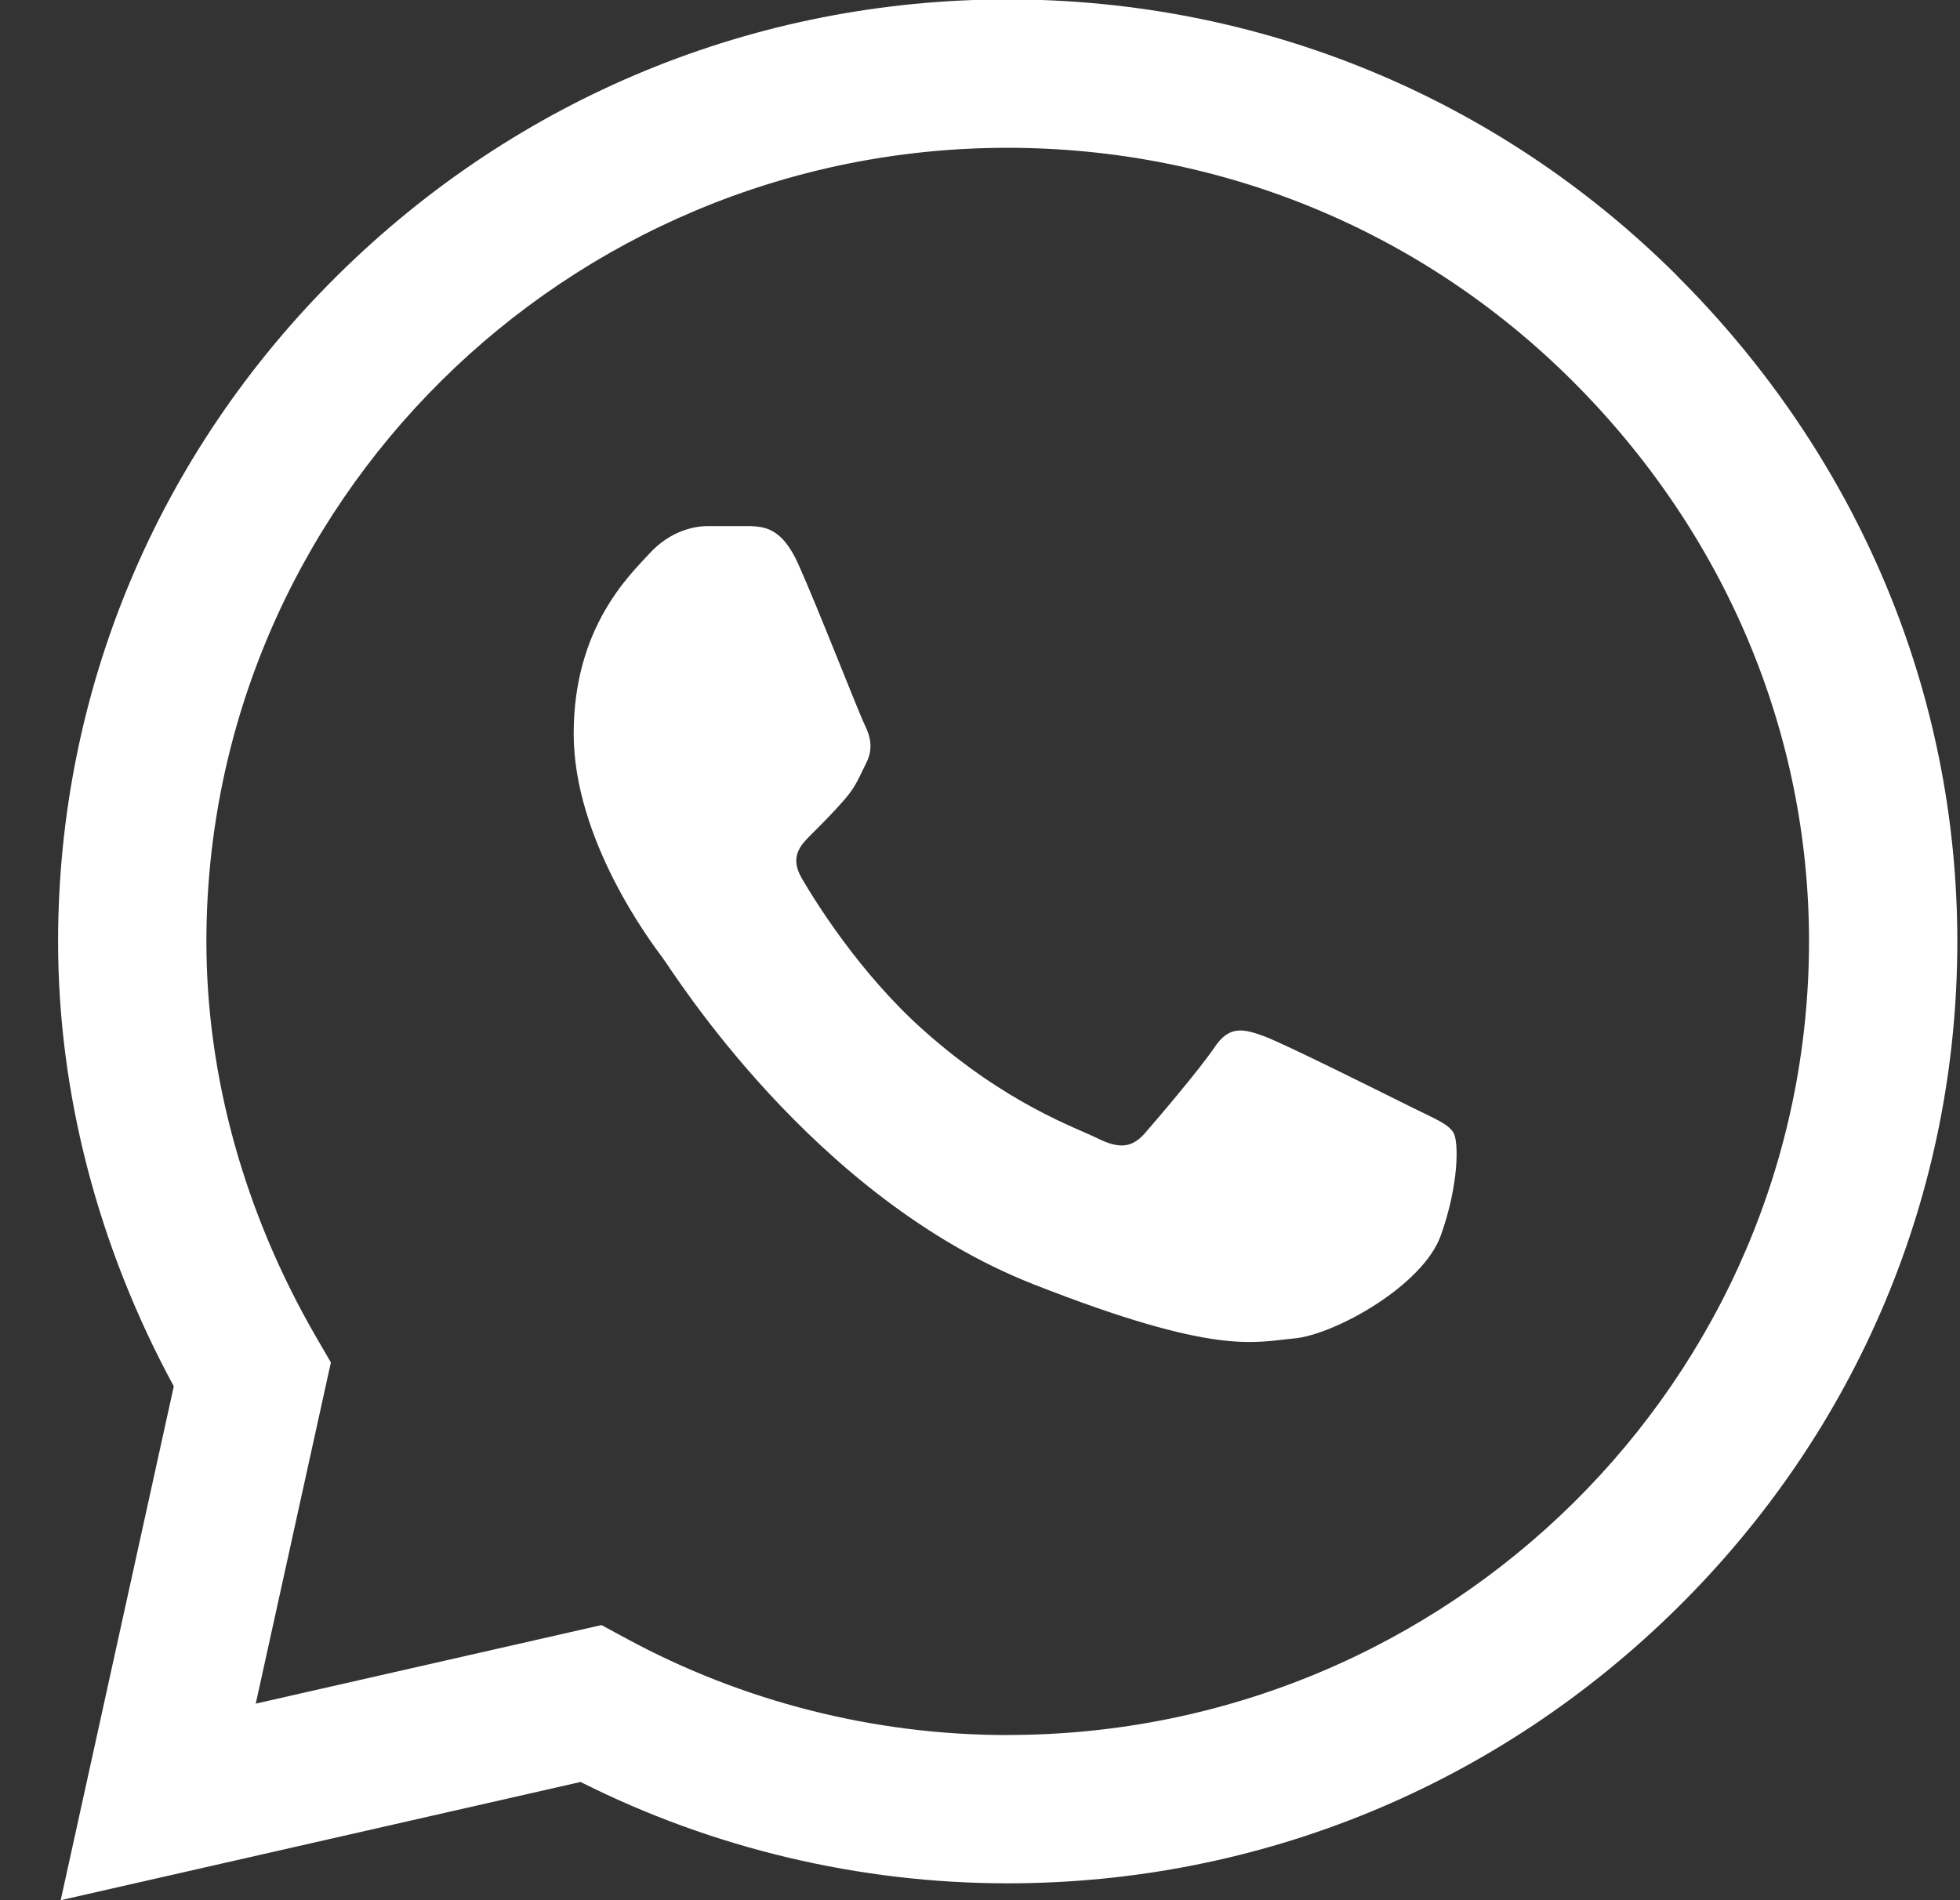 <svg width="33" height="32" viewBox="0 0 33 32" fill="none" xmlns="http://www.w3.org/2000/svg">
<rect x="0" y="0" width="33" height="32" fill="#333333" stroke="none"/>
<path d="M28.232 4.638C25.224 1.643 21.224 -0.009 16.967 -0.01C12.719 -0.01 8.712 1.639 5.685 4.635C2.654 7.635 0.981 11.622 0.978 15.847V15.855C0.978 18.413 1.65 20.993 2.926 23.346L1.022 32L9.775 30.009C11.992 31.126 14.466 31.715 16.96 31.716H16.966C21.213 31.716 25.22 30.066 28.247 27.071C31.282 24.069 32.954 20.087 32.955 15.859C32.957 11.661 31.279 7.676 28.229 4.638H28.232ZM16.966 29.219H16.96C14.72 29.219 12.501 28.655 10.541 27.591L10.127 27.367L4.306 28.69L5.571 22.944L5.327 22.524C4.115 20.434 3.475 18.127 3.475 15.852C3.48 8.487 9.532 2.489 16.966 2.489C20.558 2.49 23.932 3.883 26.468 6.408C29.042 8.974 30.459 12.329 30.458 15.858C30.454 23.225 24.403 29.218 16.966 29.218V29.219Z" fill="white"/>
<path d="M12.616 8.86H11.914C11.67 8.86 11.275 8.952 10.94 9.316C10.605 9.681 9.659 10.563 9.659 12.355C9.659 14.148 10.97 15.882 11.153 16.125C11.336 16.369 13.683 20.166 17.401 21.628C20.49 22.842 21.119 22.6 21.789 22.54C22.46 22.48 23.953 21.658 24.258 20.807C24.563 19.957 24.563 19.227 24.471 19.074C24.38 18.922 24.135 18.83 23.77 18.648C23.404 18.466 21.612 17.569 21.276 17.448C20.941 17.326 20.697 17.266 20.453 17.631C20.209 17.995 19.491 18.838 19.278 19.082C19.065 19.325 18.852 19.355 18.485 19.173C18.119 18.99 16.953 18.599 15.557 17.357C14.47 16.391 13.714 15.159 13.501 14.794C13.288 14.429 13.478 14.232 13.662 14.05C13.827 13.886 14.048 13.664 14.231 13.451C14.414 13.237 14.466 13.086 14.588 12.842C14.71 12.599 14.648 12.386 14.558 12.204C14.466 12.022 13.764 10.219 13.44 9.498C13.166 8.89 12.877 8.87 12.617 8.859L12.616 8.86Z" fill="white"/>
</svg>
